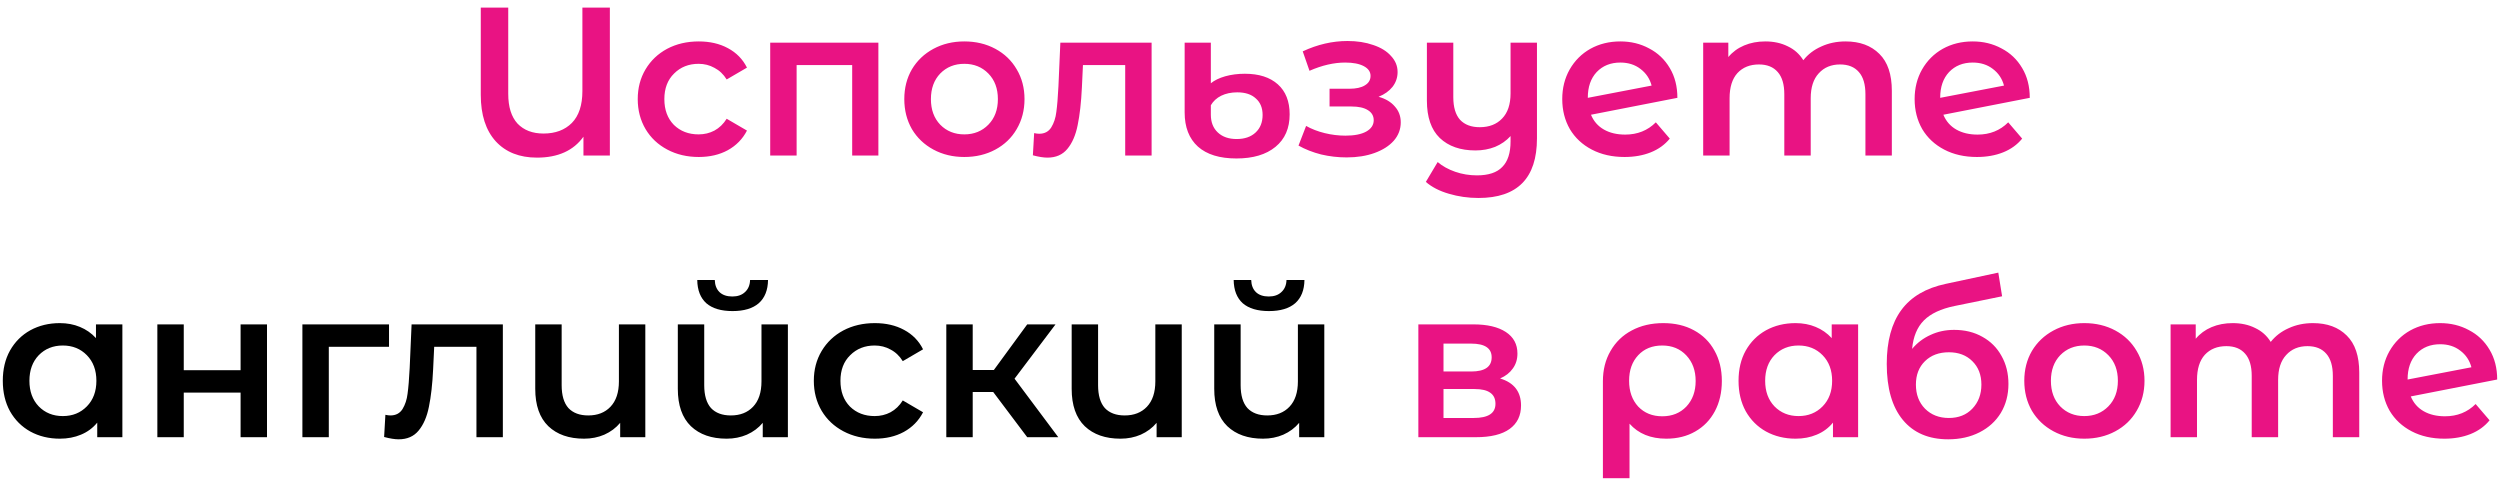 <?xml version="1.0" encoding="UTF-8"?> <svg xmlns="http://www.w3.org/2000/svg" width="284" height="55" viewBox="0 0 284 55" fill="none"> <path d="M69.28 0.866V17.666H66.28V15.53C65.144 17.114 63.384 17.906 61 17.906C59.016 17.906 57.456 17.29 56.32 16.058C55.184 14.81 54.616 13.05 54.616 10.778V0.866H57.736V10.658C57.736 12.146 58.088 13.274 58.792 14.042C59.512 14.794 60.496 15.17 61.744 15.17C63.088 15.17 64.16 14.77 64.96 13.97C65.76 13.154 66.16 11.946 66.16 10.346V0.866H69.28ZM79.383 17.834C78.055 17.834 76.863 17.554 75.807 16.994C74.751 16.434 73.927 15.658 73.335 14.666C72.743 13.658 72.447 12.522 72.447 11.258C72.447 9.994 72.743 8.866 73.335 7.874C73.927 6.882 74.743 6.106 75.783 5.546C76.839 4.986 78.039 4.706 79.383 4.706C80.647 4.706 81.751 4.962 82.695 5.474C83.655 5.986 84.375 6.722 84.855 7.682L82.551 9.026C82.183 8.434 81.719 7.994 81.159 7.706C80.615 7.402 80.015 7.25 79.359 7.25C78.239 7.25 77.311 7.618 76.575 8.354C75.839 9.074 75.471 10.042 75.471 11.258C75.471 12.474 75.831 13.45 76.551 14.186C77.287 14.906 78.223 15.266 79.359 15.266C80.015 15.266 80.615 15.122 81.159 14.834C81.719 14.53 82.183 14.082 82.551 13.49L84.855 14.834C84.359 15.794 83.631 16.538 82.671 17.066C81.727 17.578 80.631 17.834 79.383 17.834ZM99.784 4.85V17.666H96.808V7.394H90.496V17.666H87.496V4.85H99.784ZM109.544 17.834C108.248 17.834 107.08 17.554 106.04 16.994C105 16.434 104.184 15.658 103.592 14.666C103.016 13.658 102.728 12.522 102.728 11.258C102.728 9.994 103.016 8.866 103.592 7.874C104.184 6.882 105 6.106 106.04 5.546C107.08 4.986 108.248 4.706 109.544 4.706C110.856 4.706 112.032 4.986 113.072 5.546C114.112 6.106 114.92 6.882 115.496 7.874C116.088 8.866 116.384 9.994 116.384 11.258C116.384 12.522 116.088 13.658 115.496 14.666C114.92 15.658 114.112 16.434 113.072 16.994C112.032 17.554 110.856 17.834 109.544 17.834ZM109.544 15.266C110.648 15.266 111.56 14.898 112.28 14.162C113 13.426 113.36 12.458 113.36 11.258C113.36 10.058 113 9.09 112.28 8.354C111.56 7.618 110.648 7.25 109.544 7.25C108.44 7.25 107.528 7.618 106.808 8.354C106.104 9.09 105.752 10.058 105.752 11.258C105.752 12.458 106.104 13.426 106.808 14.162C107.528 14.898 108.44 15.266 109.544 15.266ZM130.823 4.85V17.666H127.823V7.394H123.023L122.903 9.938C122.823 11.634 122.663 13.058 122.423 14.21C122.199 15.346 121.807 16.25 121.247 16.922C120.703 17.578 119.951 17.906 118.991 17.906C118.543 17.906 117.991 17.818 117.335 17.642L117.479 15.122C117.703 15.17 117.895 15.194 118.055 15.194C118.663 15.194 119.119 14.954 119.423 14.474C119.727 13.978 119.919 13.394 119.999 12.722C120.095 12.034 120.175 11.058 120.239 9.794L120.455 4.85H130.823ZM140.456 18.002C138.552 18.002 137.096 17.554 136.088 16.658C135.08 15.746 134.576 14.45 134.576 12.77V4.85H137.552V9.458C137.968 9.122 138.512 8.858 139.184 8.666C139.872 8.474 140.616 8.378 141.416 8.378C143.016 8.378 144.264 8.778 145.16 9.578C146.056 10.378 146.504 11.514 146.504 12.986C146.504 14.57 145.968 15.802 144.896 16.682C143.824 17.562 142.344 18.002 140.456 18.002ZM140.48 15.794C141.392 15.794 142.112 15.546 142.64 15.05C143.168 14.554 143.432 13.89 143.432 13.058C143.432 12.258 143.176 11.634 142.664 11.186C142.168 10.722 141.464 10.49 140.552 10.49C139.864 10.49 139.256 10.618 138.728 10.874C138.216 11.13 137.824 11.49 137.552 11.954V13.034C137.552 13.882 137.816 14.554 138.344 15.05C138.872 15.546 139.584 15.794 140.48 15.794ZM156.606 10.994C157.406 11.218 158.022 11.586 158.454 12.098C158.902 12.594 159.126 13.194 159.126 13.898C159.126 14.682 158.862 15.378 158.334 15.986C157.806 16.578 157.078 17.042 156.15 17.378C155.222 17.714 154.166 17.882 152.982 17.882C151.99 17.882 151.022 17.77 150.078 17.546C149.134 17.306 148.278 16.97 147.51 16.538L148.374 14.306C148.998 14.658 149.702 14.93 150.486 15.122C151.27 15.314 152.054 15.41 152.838 15.41C153.846 15.41 154.63 15.258 155.19 14.954C155.766 14.634 156.054 14.202 156.054 13.658C156.054 13.162 155.83 12.778 155.382 12.506C154.95 12.234 154.334 12.098 153.534 12.098H151.038V10.082H153.294C154.046 10.082 154.63 9.954 155.046 9.698C155.478 9.442 155.694 9.082 155.694 8.618C155.694 8.154 155.438 7.786 154.926 7.514C154.414 7.242 153.71 7.106 152.814 7.106C151.534 7.106 150.182 7.418 148.758 8.042L147.99 5.834C149.67 5.05 151.366 4.658 153.078 4.658C154.166 4.658 155.142 4.81 156.006 5.114C156.87 5.402 157.542 5.818 158.022 6.362C158.518 6.89 158.766 7.498 158.766 8.186C158.766 8.81 158.574 9.37 158.19 9.866C157.806 10.346 157.278 10.722 156.606 10.994ZM174.599 4.85V15.722C174.599 20.234 172.383 22.49 167.951 22.49C166.783 22.49 165.663 22.33 164.591 22.01C163.535 21.706 162.663 21.258 161.975 20.666L163.319 18.41C163.863 18.874 164.527 19.242 165.311 19.514C166.095 19.786 166.919 19.922 167.783 19.922C169.095 19.922 170.055 19.602 170.663 18.962C171.287 18.338 171.599 17.37 171.599 16.058V15.458C171.119 15.986 170.535 16.394 169.847 16.682C169.159 16.954 168.415 17.09 167.615 17.09C165.903 17.09 164.551 16.618 163.559 15.674C162.583 14.73 162.095 13.314 162.095 11.426V4.85H165.095V11.042C165.095 12.178 165.351 13.034 165.863 13.61C166.391 14.17 167.135 14.45 168.095 14.45C169.167 14.45 170.015 14.122 170.639 13.466C171.279 12.81 171.599 11.858 171.599 10.61V4.85H174.599ZM184.623 15.29C186.015 15.29 187.175 14.826 188.103 13.898L189.687 15.746C189.127 16.434 188.407 16.954 187.527 17.306C186.647 17.658 185.655 17.834 184.551 17.834C183.143 17.834 181.903 17.554 180.831 16.994C179.759 16.434 178.927 15.658 178.335 14.666C177.759 13.658 177.471 12.522 177.471 11.258C177.471 10.01 177.751 8.89 178.311 7.898C178.887 6.89 179.671 6.106 180.663 5.546C181.671 4.986 182.807 4.706 184.071 4.706C185.271 4.706 186.359 4.97 187.335 5.498C188.327 6.01 189.111 6.754 189.687 7.73C190.263 8.69 190.551 9.818 190.551 11.114L180.735 13.034C181.039 13.77 181.527 14.33 182.199 14.714C182.871 15.098 183.679 15.29 184.623 15.29ZM184.071 7.106C182.967 7.106 182.071 7.466 181.383 8.186C180.711 8.906 180.375 9.874 180.375 11.09V11.114L187.623 9.722C187.415 8.938 186.991 8.306 186.351 7.826C185.727 7.346 184.967 7.106 184.071 7.106ZM209.657 4.706C211.273 4.706 212.553 5.178 213.497 6.122C214.441 7.05 214.913 8.45 214.913 10.322V17.666H211.913V10.706C211.913 9.586 211.665 8.746 211.169 8.186C210.673 7.61 209.961 7.322 209.033 7.322C208.025 7.322 207.217 7.658 206.609 8.33C206.001 8.986 205.697 9.93 205.697 11.162V17.666H202.697V10.706C202.697 9.586 202.449 8.746 201.953 8.186C201.457 7.61 200.745 7.322 199.817 7.322C198.793 7.322 197.977 7.65 197.369 8.306C196.777 8.962 196.481 9.914 196.481 11.162V17.666H193.481V4.85H196.337V6.482C196.817 5.906 197.417 5.466 198.137 5.162C198.857 4.858 199.657 4.706 200.537 4.706C201.497 4.706 202.345 4.89 203.081 5.258C203.833 5.61 204.425 6.138 204.857 6.842C205.385 6.17 206.065 5.65 206.897 5.282C207.729 4.898 208.649 4.706 209.657 4.706ZM224.654 15.29C226.046 15.29 227.206 14.826 228.134 13.898L229.718 15.746C229.158 16.434 228.438 16.954 227.558 17.306C226.678 17.658 225.686 17.834 224.582 17.834C223.174 17.834 221.934 17.554 220.862 16.994C219.79 16.434 218.958 15.658 218.366 14.666C217.79 13.658 217.502 12.522 217.502 11.258C217.502 10.01 217.782 8.89 218.342 7.898C218.918 6.89 219.702 6.106 220.694 5.546C221.702 4.986 222.838 4.706 224.102 4.706C225.302 4.706 226.39 4.97 227.366 5.498C228.358 6.01 229.142 6.754 229.718 7.73C230.294 8.69 230.582 9.818 230.582 11.114L220.766 13.034C221.07 13.77 221.558 14.33 222.23 14.714C222.902 15.098 223.71 15.29 224.654 15.29ZM224.102 7.106C222.998 7.106 222.102 7.466 221.414 8.186C220.742 8.906 220.406 9.874 220.406 11.09V11.114L227.654 9.722C227.446 8.938 227.022 8.306 226.382 7.826C225.758 7.346 224.998 7.106 224.102 7.106ZM170.413 42.994C171.997 43.474 172.789 44.498 172.789 46.066C172.789 47.218 172.357 48.106 171.493 48.73C170.629 49.354 169.349 49.666 167.653 49.666H161.125V36.85H167.389C168.957 36.85 170.181 37.138 171.061 37.714C171.941 38.29 172.381 39.106 172.381 40.162C172.381 40.818 172.205 41.386 171.853 41.866C171.517 42.346 171.037 42.722 170.413 42.994ZM163.981 42.202H167.125C168.677 42.202 169.453 41.666 169.453 40.594C169.453 39.554 168.677 39.034 167.125 39.034H163.981V42.202ZM167.413 47.482C169.061 47.482 169.885 46.946 169.885 45.874C169.885 45.314 169.693 44.898 169.309 44.626C168.925 44.338 168.325 44.194 167.509 44.194H163.981V47.482H167.413ZM188.954 36.706C190.282 36.706 191.442 36.978 192.434 37.522C193.442 38.066 194.218 38.834 194.762 39.826C195.322 40.818 195.602 41.97 195.602 43.282C195.602 44.578 195.338 45.722 194.81 46.714C194.282 47.706 193.538 48.474 192.578 49.018C191.634 49.562 190.538 49.834 189.29 49.834C187.514 49.834 186.122 49.266 185.114 48.13V54.322H182.09V43.306C182.09 42.01 182.378 40.866 182.954 39.874C183.53 38.866 184.33 38.09 185.354 37.546C186.394 36.986 187.594 36.706 188.954 36.706ZM188.834 47.29C189.954 47.29 190.866 46.922 191.57 46.186C192.274 45.434 192.626 44.466 192.626 43.282C192.626 42.098 192.274 41.13 191.57 40.378C190.866 39.626 189.954 39.25 188.834 39.25C187.698 39.25 186.786 39.618 186.098 40.354C185.41 41.09 185.066 42.058 185.066 43.258C185.066 44.458 185.41 45.434 186.098 46.186C186.802 46.922 187.714 47.29 188.834 47.29ZM211.082 36.85V49.666H208.226V48.01C207.73 48.618 207.114 49.074 206.378 49.378C205.658 49.682 204.858 49.834 203.978 49.834C202.73 49.834 201.61 49.562 200.618 49.018C199.642 48.474 198.874 47.706 198.314 46.714C197.77 45.722 197.498 44.57 197.498 43.258C197.498 41.946 197.77 40.802 198.314 39.826C198.874 38.834 199.642 38.066 200.618 37.522C201.61 36.978 202.73 36.706 203.978 36.706C204.81 36.706 205.57 36.85 206.258 37.138C206.962 37.426 207.57 37.85 208.082 38.41V36.85H211.082ZM204.314 47.266C205.418 47.266 206.33 46.898 207.05 46.162C207.77 45.426 208.13 44.458 208.13 43.258C208.13 42.058 207.77 41.09 207.05 40.354C206.33 39.618 205.418 39.25 204.314 39.25C203.21 39.25 202.298 39.618 201.578 40.354C200.874 41.09 200.522 42.058 200.522 43.258C200.522 44.458 200.874 45.426 201.578 46.162C202.298 46.898 203.21 47.266 204.314 47.266ZM221.991 37.474C223.207 37.474 224.279 37.738 225.207 38.266C226.135 38.778 226.855 39.498 227.367 40.426C227.895 41.354 228.159 42.418 228.159 43.618C228.159 44.85 227.871 45.946 227.295 46.906C226.719 47.85 225.911 48.586 224.871 49.114C223.831 49.642 222.647 49.906 221.319 49.906C219.095 49.906 217.375 49.17 216.159 47.698C214.943 46.226 214.335 44.106 214.335 41.338C214.335 38.762 214.887 36.722 215.991 35.218C217.095 33.714 218.783 32.722 221.055 32.242L227.007 30.97L227.439 33.658L222.039 34.762C220.487 35.082 219.327 35.626 218.559 36.394C217.791 37.162 217.343 38.242 217.215 39.634C217.791 38.946 218.487 38.418 219.303 38.05C220.119 37.666 221.015 37.474 221.991 37.474ZM221.391 47.482C222.495 47.482 223.383 47.13 224.055 46.426C224.743 45.706 225.087 44.794 225.087 43.69C225.087 42.586 224.743 41.698 224.055 41.026C223.383 40.354 222.495 40.018 221.391 40.018C220.271 40.018 219.367 40.354 218.679 41.026C217.991 41.698 217.647 42.586 217.647 43.69C217.647 44.81 217.991 45.722 218.679 46.426C219.383 47.13 220.287 47.482 221.391 47.482ZM236.775 49.834C235.479 49.834 234.311 49.554 233.271 48.994C232.231 48.434 231.415 47.658 230.823 46.666C230.247 45.658 229.959 44.522 229.959 43.258C229.959 41.994 230.247 40.866 230.823 39.874C231.415 38.882 232.231 38.106 233.271 37.546C234.311 36.986 235.479 36.706 236.775 36.706C238.087 36.706 239.263 36.986 240.303 37.546C241.343 38.106 242.151 38.882 242.727 39.874C243.319 40.866 243.615 41.994 243.615 43.258C243.615 44.522 243.319 45.658 242.727 46.666C242.151 47.658 241.343 48.434 240.303 48.994C239.263 49.554 238.087 49.834 236.775 49.834ZM236.775 47.266C237.879 47.266 238.791 46.898 239.511 46.162C240.231 45.426 240.591 44.458 240.591 43.258C240.591 42.058 240.231 41.09 239.511 40.354C238.791 39.618 237.879 39.25 236.775 39.25C235.671 39.25 234.759 39.618 234.039 40.354C233.335 41.09 232.983 42.058 232.983 43.258C232.983 44.458 233.335 45.426 234.039 46.162C234.759 46.898 235.671 47.266 236.775 47.266ZM262.755 36.706C264.371 36.706 265.651 37.178 266.595 38.122C267.539 39.05 268.011 40.45 268.011 42.322V49.666H265.011V42.706C265.011 41.586 264.763 40.746 264.267 40.186C263.771 39.61 263.059 39.322 262.131 39.322C261.123 39.322 260.315 39.658 259.707 40.33C259.099 40.986 258.795 41.93 258.795 43.162V49.666H255.795V42.706C255.795 41.586 255.547 40.746 255.051 40.186C254.555 39.61 253.843 39.322 252.915 39.322C251.891 39.322 251.075 39.65 250.467 40.306C249.875 40.962 249.579 41.914 249.579 43.162V49.666H246.579V36.85H249.435V38.482C249.915 37.906 250.515 37.466 251.235 37.162C251.955 36.858 252.755 36.706 253.635 36.706C254.595 36.706 255.443 36.89 256.179 37.258C256.931 37.61 257.523 38.138 257.955 38.842C258.483 38.17 259.163 37.65 259.995 37.282C260.827 36.898 261.747 36.706 262.755 36.706ZM277.752 47.29C279.144 47.29 280.304 46.826 281.232 45.898L282.816 47.746C282.256 48.434 281.536 48.954 280.656 49.306C279.776 49.658 278.784 49.834 277.68 49.834C276.272 49.834 275.032 49.554 273.96 48.994C272.888 48.434 272.056 47.658 271.464 46.666C270.888 45.658 270.6 44.522 270.6 43.258C270.6 42.01 270.88 40.89 271.44 39.898C272.016 38.89 272.8 38.106 273.792 37.546C274.8 36.986 275.936 36.706 277.2 36.706C278.4 36.706 279.488 36.97 280.464 37.498C281.456 38.01 282.24 38.754 282.816 39.73C283.392 40.69 283.68 41.818 283.68 43.114L273.864 45.034C274.168 45.77 274.656 46.33 275.328 46.714C276 47.098 276.808 47.29 277.752 47.29ZM277.2 39.106C276.096 39.106 275.2 39.466 274.512 40.186C273.84 40.906 273.504 41.874 273.504 43.09V43.114L280.752 41.722C280.544 40.938 280.12 40.306 279.48 39.826C278.856 39.346 278.096 39.106 277.2 39.106Z" fill="#E91383"></path> <path d="M13.902 36.85V49.666H11.046V48.01C10.55 48.618 9.934 49.074 9.198 49.378C8.478 49.682 7.678 49.834 6.798 49.834C5.55 49.834 4.43 49.562 3.438 49.018C2.462 48.474 1.694 47.706 1.134 46.714C0.59 45.722 0.318 44.57 0.318 43.258C0.318 41.946 0.59 40.802 1.134 39.826C1.694 38.834 2.462 38.066 3.438 37.522C4.43 36.978 5.55 36.706 6.798 36.706C7.63 36.706 8.39 36.85 9.078 37.138C9.782 37.426 10.39 37.85 10.902 38.41V36.85H13.902ZM7.134 47.266C8.238 47.266 9.15 46.898 9.87 46.162C10.59 45.426 10.95 44.458 10.95 43.258C10.95 42.058 10.59 41.09 9.87 40.354C9.15 39.618 8.238 39.25 7.134 39.25C6.03 39.25 5.118 39.618 4.398 40.354C3.694 41.09 3.342 42.058 3.342 43.258C3.342 44.458 3.694 45.426 4.398 46.162C5.118 46.898 6.03 47.266 7.134 47.266ZM17.875 36.85H20.875V42.058H27.331V36.85H30.331V49.666H27.331V44.602H20.875V49.666H17.875V36.85ZM44.192 39.394H37.352V49.666H34.352V36.85H44.192V39.394ZM57.124 36.85V49.666H54.124V39.394H49.324L49.204 41.938C49.124 43.634 48.964 45.058 48.724 46.21C48.5 47.346 48.108 48.25 47.548 48.922C47.004 49.578 46.252 49.906 45.292 49.906C44.844 49.906 44.292 49.818 43.636 49.642L43.78 47.122C44.004 47.17 44.196 47.194 44.356 47.194C44.964 47.194 45.42 46.954 45.724 46.474C46.028 45.978 46.22 45.394 46.3 44.722C46.396 44.034 46.476 43.058 46.54 41.794L46.756 36.85H57.124ZM73.308 36.85V49.666H70.452V48.034C69.972 48.61 69.372 49.058 68.652 49.378C67.948 49.682 67.18 49.834 66.348 49.834C64.636 49.834 63.284 49.362 62.292 48.418C61.3 47.458 60.804 46.042 60.804 44.17V36.85H63.804V43.762C63.804 44.914 64.06 45.778 64.572 46.354C65.1 46.914 65.852 47.194 66.828 47.194C67.884 47.194 68.724 46.866 69.348 46.21C69.988 45.538 70.308 44.578 70.308 43.33V36.85H73.308ZM89.504 36.85V49.666H86.648V48.034C86.168 48.61 85.568 49.058 84.848 49.378C84.144 49.682 83.376 49.834 82.544 49.834C80.832 49.834 79.48 49.362 78.488 48.418C77.496 47.458 77 46.042 77 44.17V36.85H80V43.762C80 44.914 80.256 45.778 80.768 46.354C81.296 46.914 82.048 47.194 83.024 47.194C84.08 47.194 84.92 46.866 85.544 46.21C86.184 45.538 86.504 44.578 86.504 43.33V36.85H89.504ZM83.216 35.338C81.92 35.338 80.928 35.042 80.24 34.45C79.568 33.842 79.224 32.962 79.208 31.81H81.2C81.216 32.386 81.392 32.842 81.728 33.178C82.08 33.514 82.568 33.682 83.192 33.682C83.8 33.682 84.28 33.514 84.632 33.178C85 32.842 85.192 32.386 85.208 31.81H87.248C87.232 32.962 86.88 33.842 86.192 34.45C85.504 35.042 84.512 35.338 83.216 35.338ZM99.387 49.834C98.059 49.834 96.867 49.554 95.811 48.994C94.755 48.434 93.931 47.658 93.339 46.666C92.747 45.658 92.451 44.522 92.451 43.258C92.451 41.994 92.747 40.866 93.339 39.874C93.931 38.882 94.747 38.106 95.787 37.546C96.843 36.986 98.043 36.706 99.387 36.706C100.651 36.706 101.755 36.962 102.699 37.474C103.659 37.986 104.379 38.722 104.859 39.682L102.555 41.026C102.187 40.434 101.723 39.994 101.163 39.706C100.619 39.402 100.019 39.25 99.363 39.25C98.243 39.25 97.315 39.618 96.579 40.354C95.843 41.074 95.475 42.042 95.475 43.258C95.475 44.474 95.835 45.45 96.555 46.186C97.291 46.906 98.227 47.266 99.363 47.266C100.019 47.266 100.619 47.122 101.163 46.834C101.723 46.53 102.187 46.082 102.555 45.49L104.859 46.834C104.363 47.794 103.635 48.538 102.675 49.066C101.731 49.578 100.635 49.834 99.387 49.834ZM112.828 44.53H110.5V49.666H107.5V36.85H110.5V42.034H112.9L116.692 36.85H119.908L115.252 43.018L120.22 49.666H116.692L112.828 44.53ZM134.246 36.85V49.666H131.39V48.034C130.91 48.61 130.31 49.058 129.59 49.378C128.886 49.682 128.118 49.834 127.286 49.834C125.574 49.834 124.222 49.362 123.23 48.418C122.238 47.458 121.742 46.042 121.742 44.17V36.85H124.742V43.762C124.742 44.914 124.998 45.778 125.51 46.354C126.038 46.914 126.79 47.194 127.766 47.194C128.822 47.194 129.662 46.866 130.286 46.21C130.926 45.538 131.246 44.578 131.246 43.33V36.85H134.246ZM150.441 36.85V49.666H147.585V48.034C147.105 48.61 146.505 49.058 145.785 49.378C145.081 49.682 144.313 49.834 143.481 49.834C141.769 49.834 140.417 49.362 139.425 48.418C138.433 47.458 137.937 46.042 137.937 44.17V36.85H140.937V43.762C140.937 44.914 141.193 45.778 141.705 46.354C142.233 46.914 142.985 47.194 143.961 47.194C145.017 47.194 145.857 46.866 146.481 46.21C147.121 45.538 147.441 44.578 147.441 43.33V36.85H150.441ZM144.153 35.338C142.857 35.338 141.865 35.042 141.177 34.45C140.505 33.842 140.161 32.962 140.145 31.81H142.137C142.153 32.386 142.329 32.842 142.665 33.178C143.017 33.514 143.505 33.682 144.129 33.682C144.737 33.682 145.217 33.514 145.569 33.178C145.937 32.842 146.129 32.386 146.145 31.81H148.185C148.169 32.962 147.817 33.842 147.129 34.45C146.441 35.042 145.449 35.338 144.153 35.338Z" fill="black"></path> </svg> 